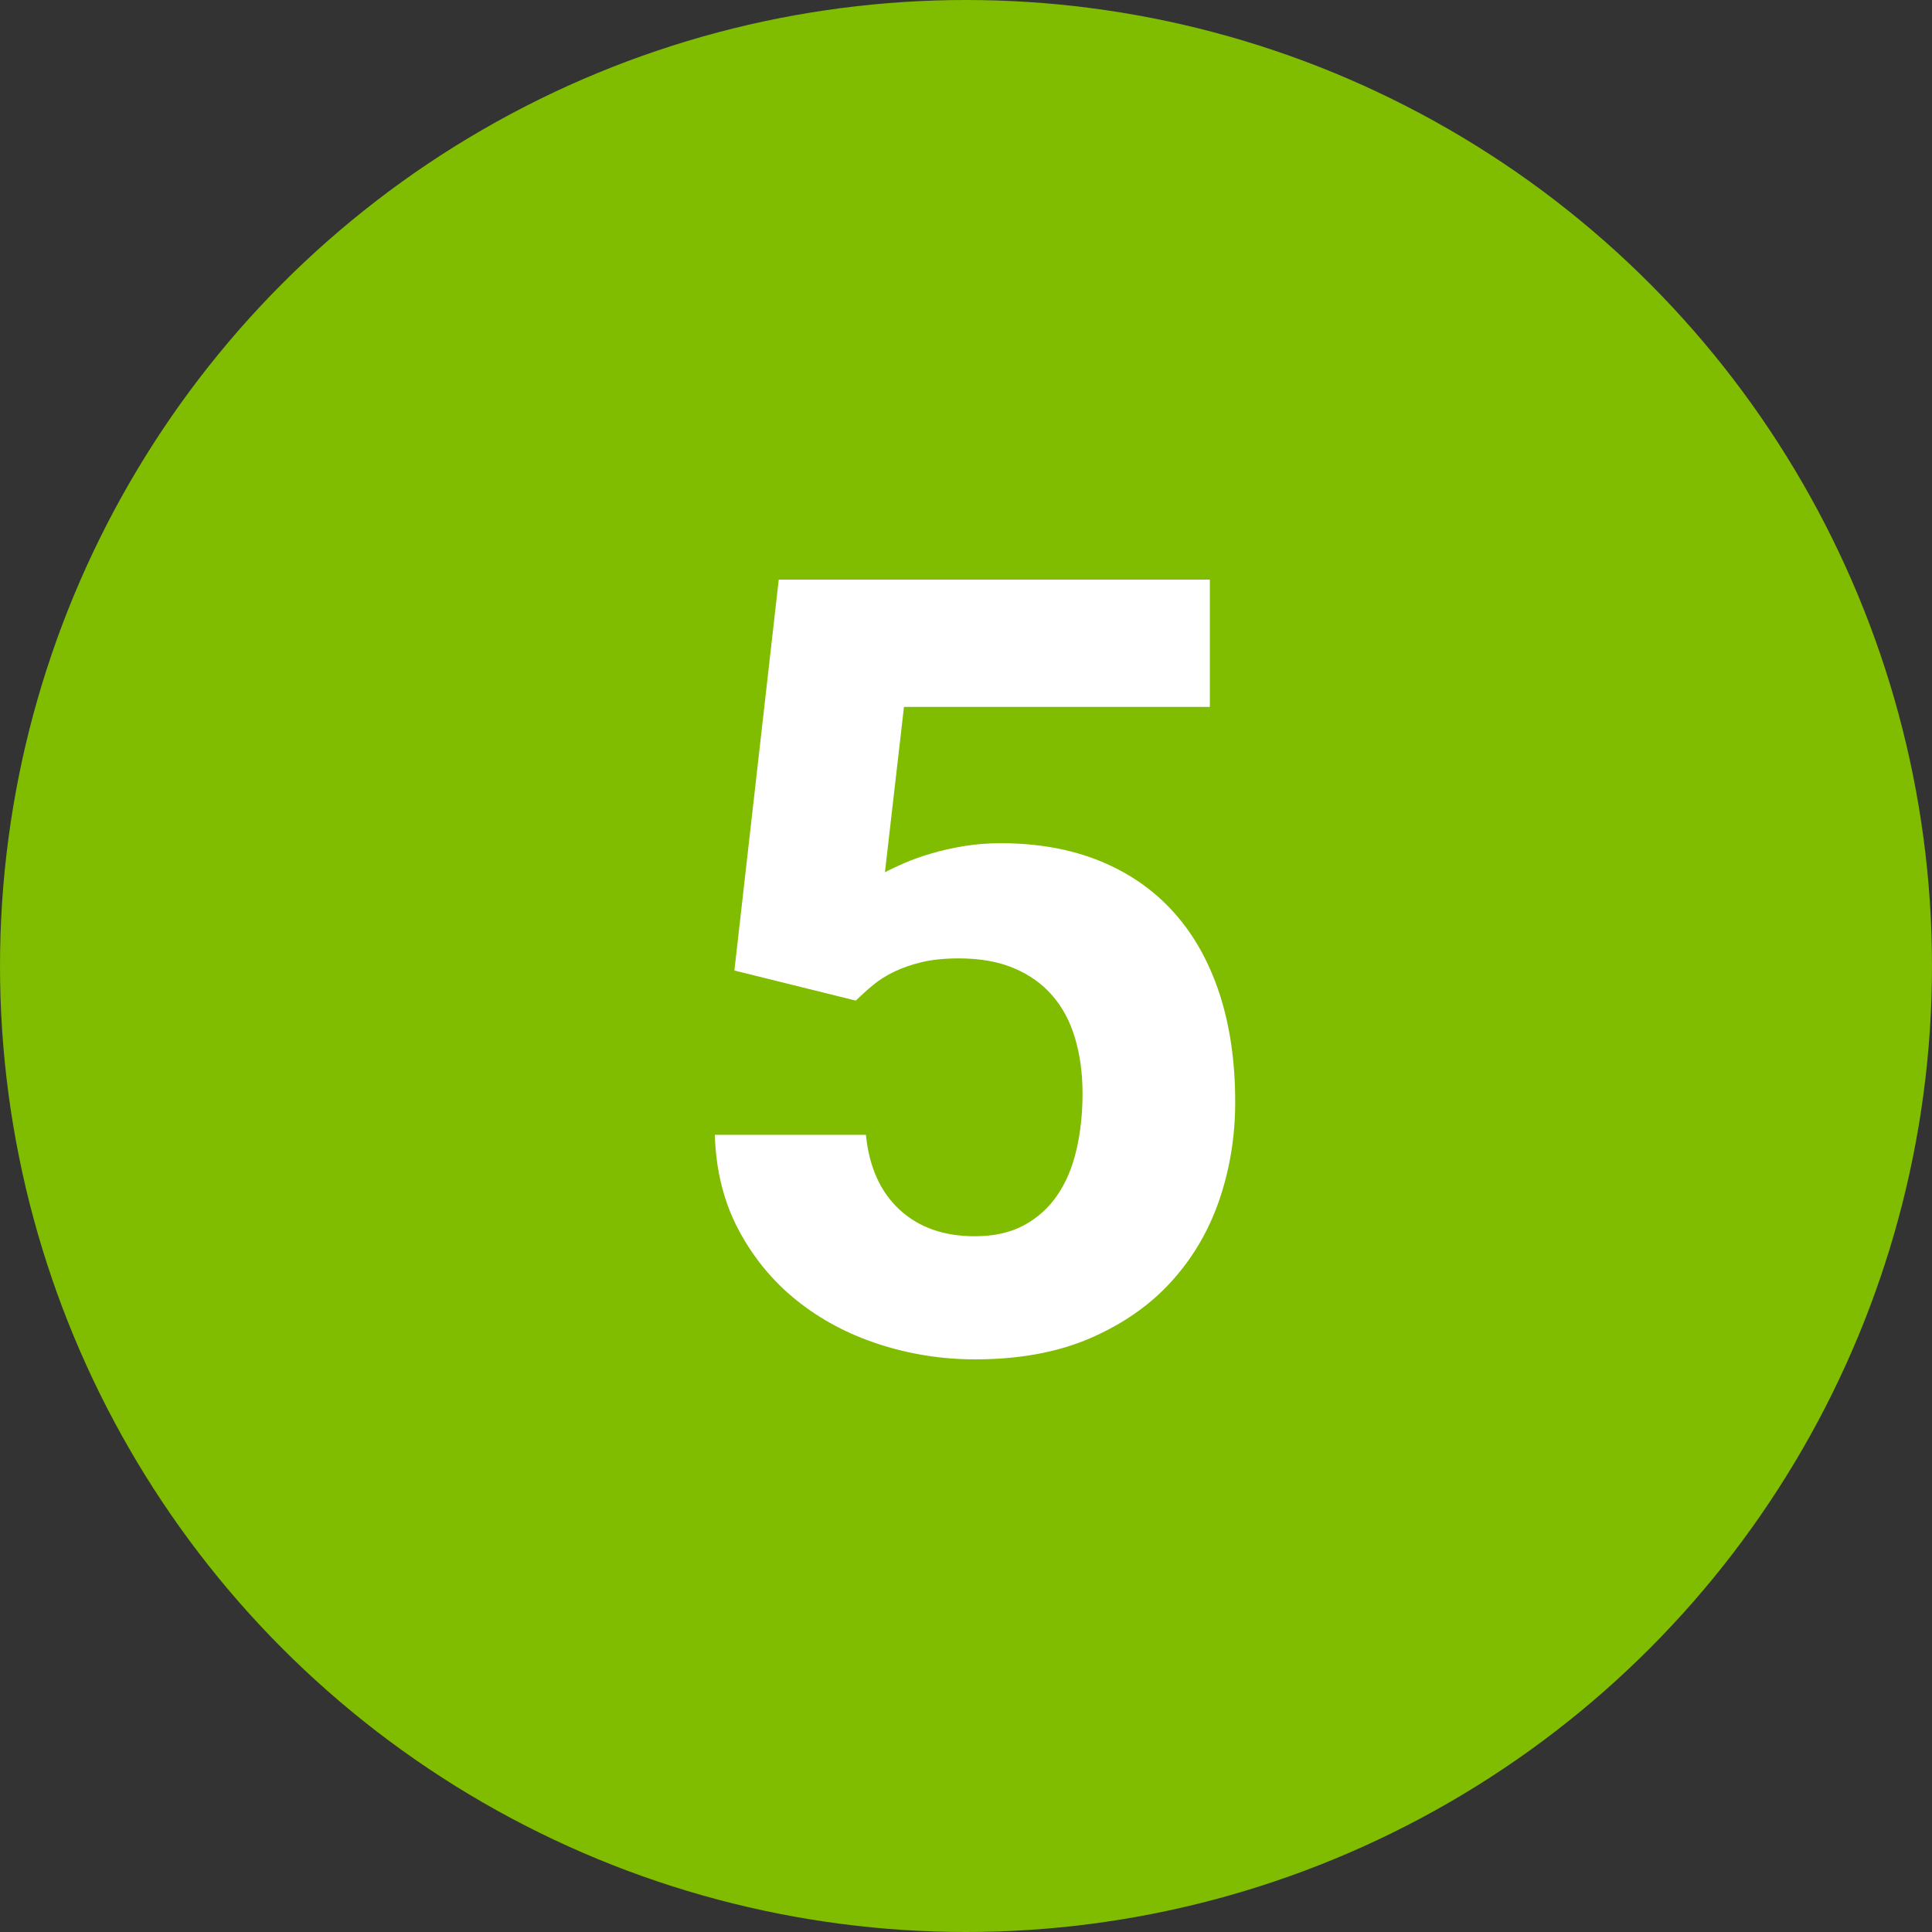 <?xml version="1.0" encoding="UTF-8"?>
<svg width="50px" height="50px" viewBox="0 0 50 50" version="1.1" xmlns="http://www.w3.org/2000/svg" xmlns:xlink="http://www.w3.org/1999/xlink">
    <rect x="0" y="0" width="50" height="50" fill="#333333" stroke="none"/>
    <!-- Generator: Sketch 63.1 (92452) - https://sketch.com -->
    <title>5</title>
    <desc>Created with Sketch.</desc>
    <g id="Infographic" stroke="none" stroke-width="1" fill="none" fill-rule="evenodd">
        <g id="OUTLINED" transform="translate(-31, -1748)">
            <g id="5---Reminder-Email/Text" transform="translate(31, 1652)">
                <g id="5" transform="translate(0, 96)">
                    <circle id="Oval" fill="#80BC00" cx="25" cy="25" r="25"></circle>
                    <path d="M25.24,35.18 C26.38,35.18 27.371,34.997 28.214,34.633 C29.057,34.268 29.757,33.781 30.312,33.17 C30.868,32.559 31.283,31.853 31.557,31.051 C31.83,30.249 31.967,29.406 31.967,28.521 C31.967,27.473 31.83,26.535 31.557,25.705 C31.283,24.876 30.887,24.174 30.367,23.6 C29.848,23.025 29.212,22.586 28.46,22.28 C27.708,21.975 26.854,21.822 25.896,21.822 C25.568,21.822 25.252,21.847 24.946,21.897 C24.641,21.948 24.358,22.011 24.099,22.089 C23.839,22.166 23.609,22.248 23.408,22.335 C23.208,22.422 23.039,22.501 22.902,22.574 L22.902,22.574 L23.395,18.295 L31.311,18.295 L31.311,15 L20.154,15 L19.006,25.117 L22.15,25.896 C22.287,25.76 22.435,25.625 22.595,25.493 C22.754,25.361 22.939,25.245 23.148,25.145 C23.358,25.044 23.597,24.962 23.866,24.898 C24.135,24.835 24.452,24.803 24.816,24.803 C25.363,24.803 25.837,24.887 26.238,25.056 C26.639,25.224 26.972,25.461 27.236,25.767 C27.501,26.072 27.697,26.441 27.824,26.874 C27.952,27.307 28.016,27.783 28.016,28.303 C28.016,28.822 27.963,29.308 27.858,29.759 C27.754,30.21 27.59,30.6 27.366,30.928 C27.143,31.256 26.856,31.516 26.505,31.707 C26.154,31.898 25.728,31.994 25.227,31.994 C24.424,31.994 23.775,31.764 23.278,31.304 C22.782,30.843 22.492,30.199 22.41,29.369 L22.41,29.369 L18.5,29.369 C18.527,30.29 18.732,31.11 19.115,31.83 C19.498,32.55 19.999,33.159 20.619,33.655 C21.239,34.152 21.95,34.53 22.752,34.79 C23.554,35.05 24.383,35.18 25.24,35.18 Z" fill="#FFFFFF" fill-rule="nonzero"></path>
                </g>
            </g>
        </g>
    </g>
</svg>